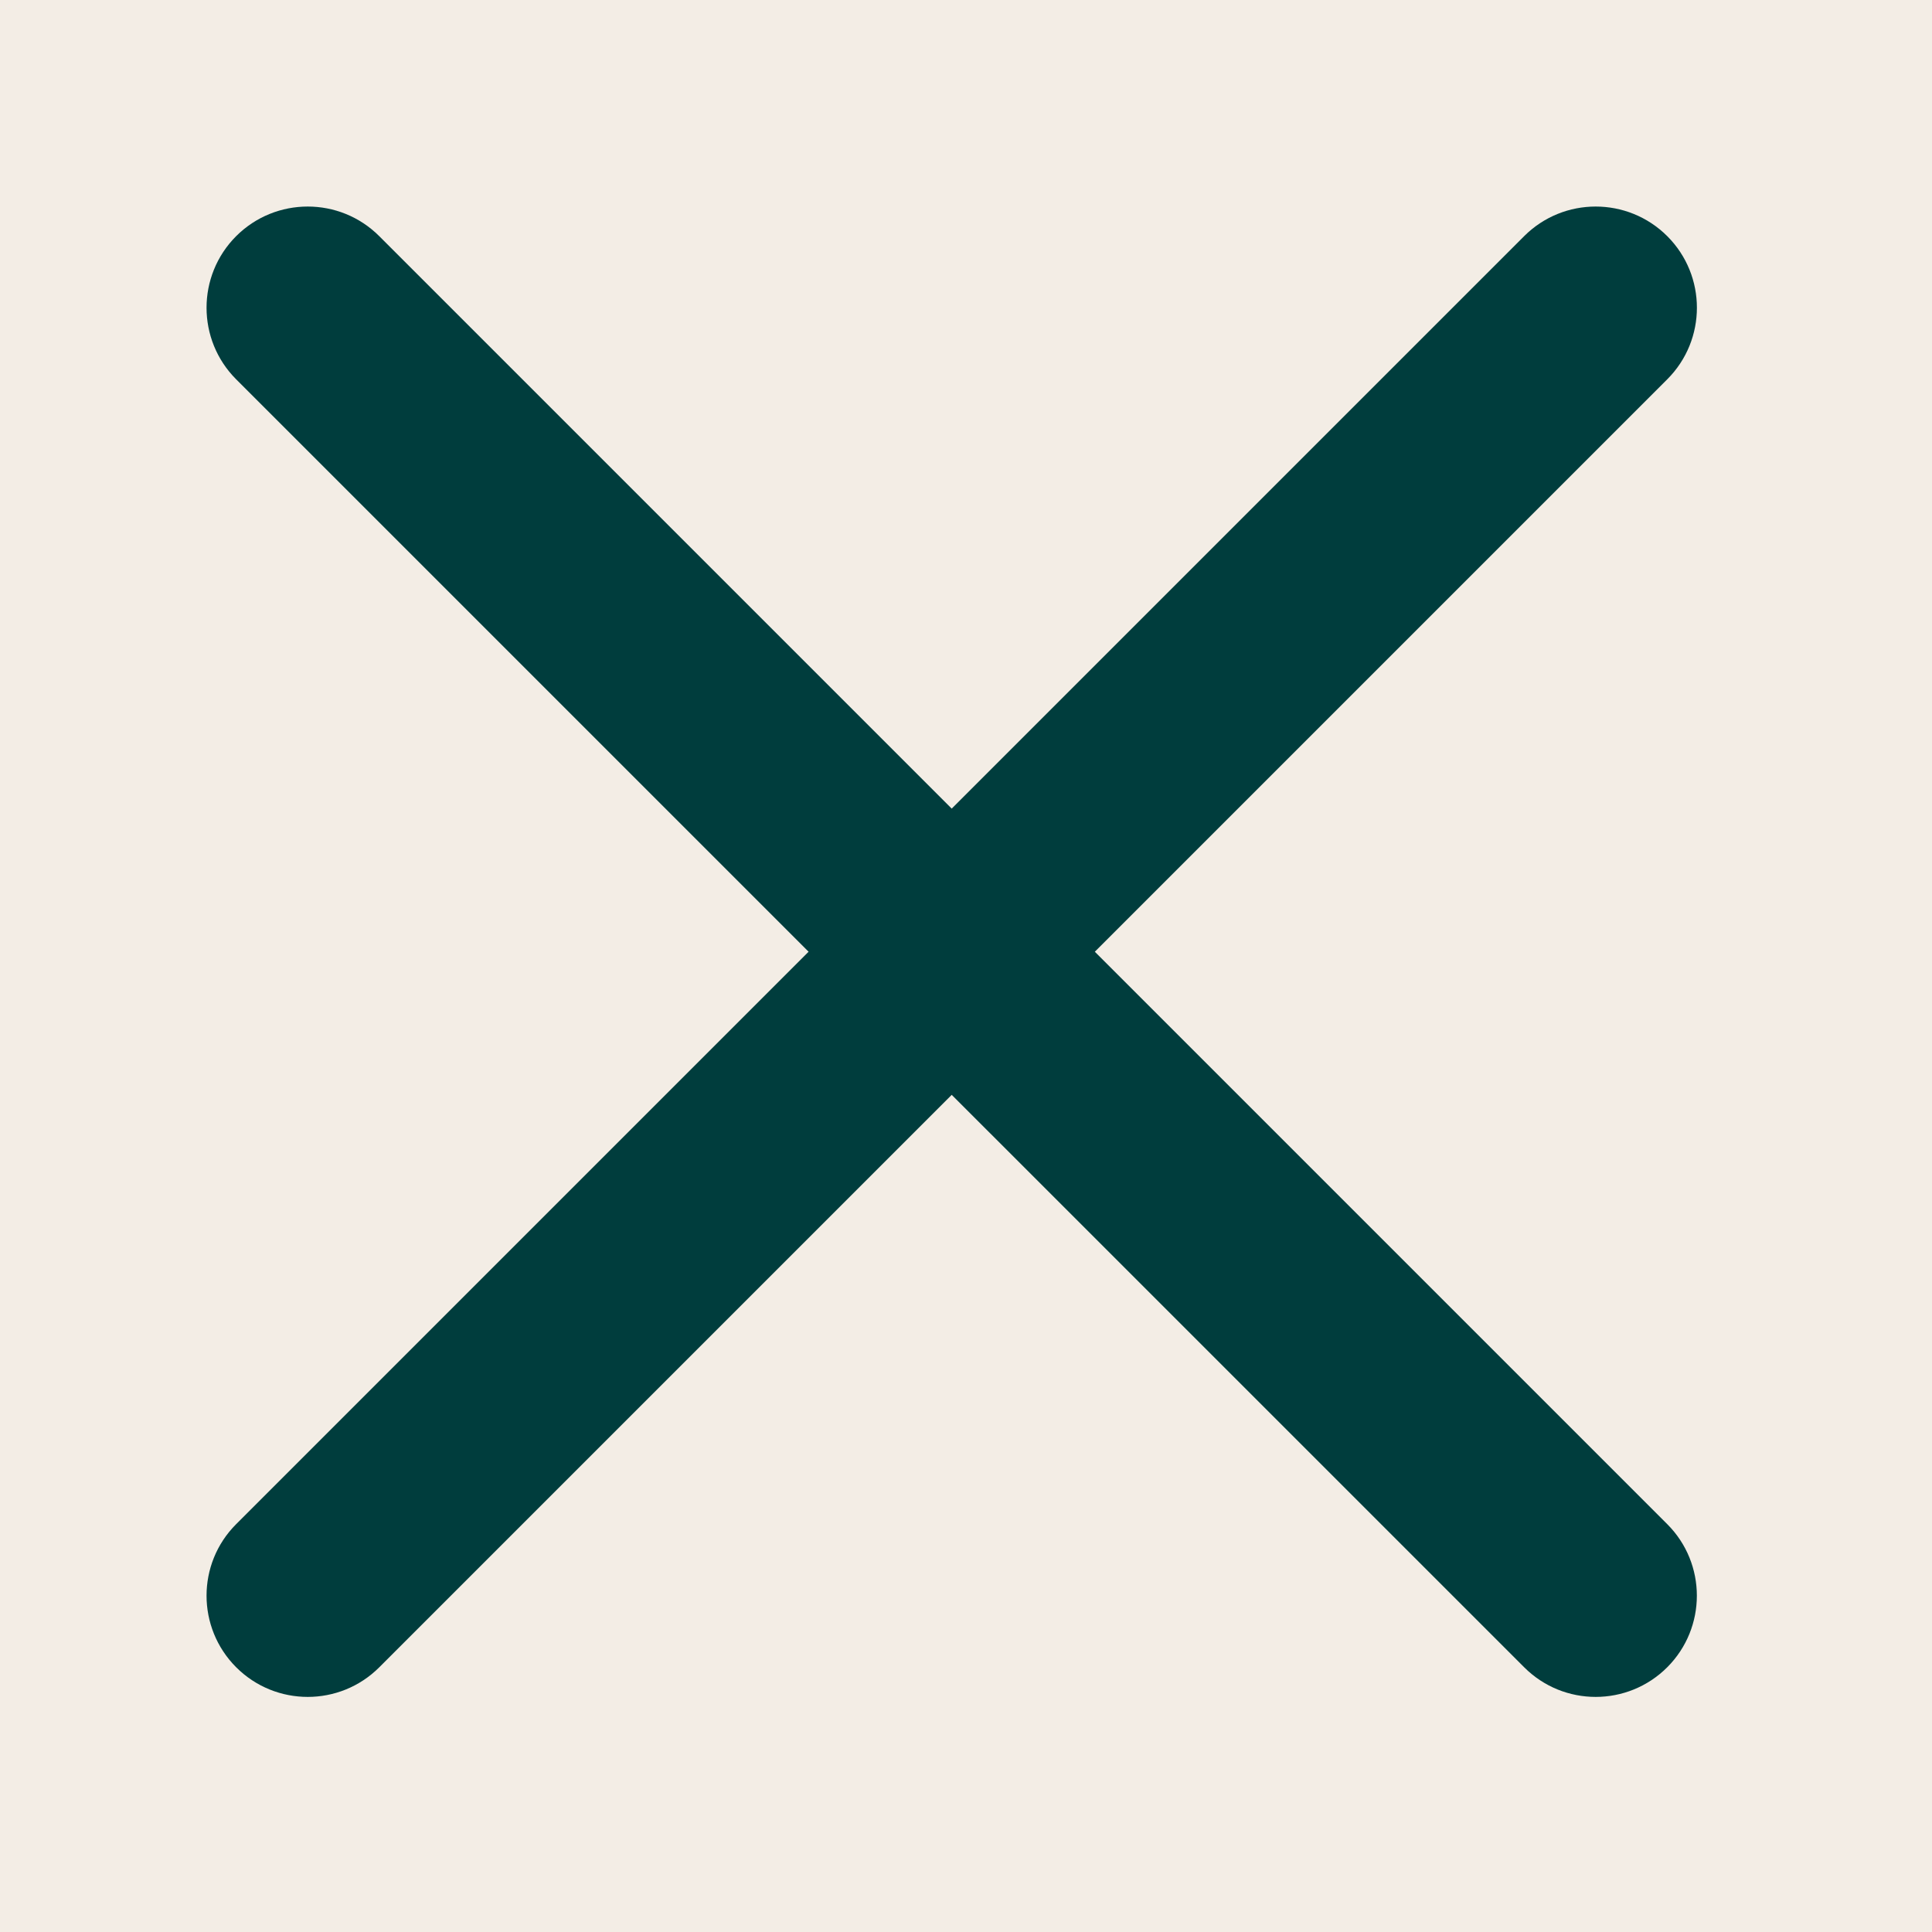 <svg width="30" height="30" viewBox="0 0 30 30" fill="none" xmlns="http://www.w3.org/2000/svg">
<rect width="30" height="30" fill="#F3EDE5"/>
<path d="M25.889 5.89C26.503 5.276 26.503 4.281 25.889 3.667C25.275 3.054 24.28 3.054 23.667 3.667L3.667 23.667C3.054 24.28 3.054 25.275 3.667 25.889C4.281 26.503 5.276 26.503 5.89 25.889L25.889 5.89Z" fill="#003D3D"/>
<path d="M25.889 23.667L5.889 3.667C5.276 3.054 4.281 3.054 3.667 3.667C3.054 4.281 3.054 5.276 3.667 5.89L23.667 25.889C24.28 26.503 25.275 26.503 25.889 25.889C26.502 25.275 26.502 24.28 25.889 23.667Z" fill="#003D3D"/>
</svg>
